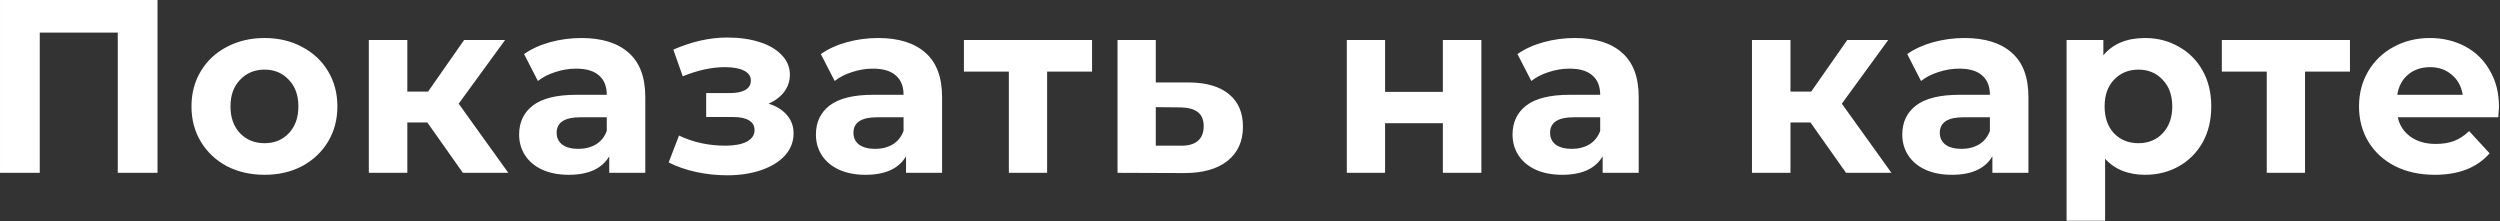 <?xml version="1.0" encoding="UTF-8"?> <svg xmlns="http://www.w3.org/2000/svg" width="2329" height="206" viewBox="0 0 2329 206" fill="none"><rect x="0" y="0" width="2329" height="206" fill="#333333" stroke="none"/><path d="M146.75 -1.09673e-05V161H109.72V30.36H37.04V161H0.01V-1.09673e-05H146.75ZM246.46 162.84C233.427 162.84 221.697 160.157 211.27 154.79C200.997 149.27 192.947 141.68 187.12 132.02C181.294 122.36 178.38 111.397 178.38 99.13C178.38 86.863 181.294 75.9 187.12 66.24C192.947 56.58 200.997 49.067 211.27 43.7C221.697 38.18 233.427 35.42 246.46 35.42C259.494 35.42 271.147 38.18 281.42 43.7C291.694 49.067 299.744 56.58 305.57 66.24C311.397 75.9 314.31 86.863 314.31 99.13C314.31 111.397 311.397 122.36 305.57 132.02C299.744 141.68 291.694 149.27 281.42 154.79C271.147 160.157 259.494 162.84 246.46 162.84ZM246.46 133.4C255.66 133.4 263.174 130.333 269 124.2C274.98 117.913 277.97 109.557 277.97 99.13C277.97 88.703 274.98 80.423 269 74.29C263.174 68.003 255.66 64.86 246.46 64.86C237.26 64.86 229.67 68.003 223.69 74.29C217.71 80.423 214.72 88.703 214.72 99.13C214.72 109.557 217.71 117.913 223.69 124.2C229.67 130.333 237.26 133.4 246.46 133.4ZM398.099 114.08H379.469V161H343.589V37.26H379.469V85.33H398.789L432.369 37.26H470.549L427.309 96.6L473.539 161H431.219L398.099 114.08ZM541.581 35.42C560.748 35.42 575.468 40.02 585.741 49.22C596.014 58.267 601.151 71.99 601.151 90.39V161H567.571V145.59C560.824 157.09 548.251 162.84 529.851 162.84C520.344 162.84 512.064 161.23 505.011 158.01C498.111 154.79 492.821 150.343 489.141 144.67C485.461 138.997 483.621 132.557 483.621 125.35C483.621 113.85 487.914 104.803 496.501 98.21C505.241 91.617 518.658 88.32 536.751 88.32H565.271C565.271 80.5 562.894 74.52 558.141 70.38C553.388 66.087 546.258 63.94 536.751 63.94C530.158 63.94 523.641 65.013 517.201 67.16C510.914 69.153 505.548 71.913 501.101 75.44L488.221 50.37C494.968 45.617 503.018 41.937 512.371 39.33C521.878 36.723 531.614 35.42 541.581 35.42ZM538.821 138.69C544.954 138.69 550.398 137.31 555.151 134.55C559.904 131.637 563.278 127.42 565.271 121.9V109.25H540.661C525.941 109.25 518.581 114.08 518.581 123.74C518.581 128.34 520.344 132.02 523.871 134.78C527.551 137.387 532.534 138.69 538.821 138.69ZM716.067 96.6C723.427 98.9 729.1 102.427 733.087 107.18C737.227 111.933 739.297 117.607 739.297 124.2C739.297 132.02 736.613 138.92 731.247 144.9C725.88 150.727 718.52 155.25 709.167 158.47C699.813 161.69 689.233 163.3 677.427 163.3C667.767 163.3 658.26 162.303 648.907 160.31C639.553 158.317 630.89 155.327 622.917 151.34L632.577 126.27C645.61 132.557 660.023 135.7 675.817 135.7C684.25 135.7 690.843 134.473 695.597 132.02C700.503 129.413 702.957 125.81 702.957 121.21C702.957 117.223 701.27 114.233 697.897 112.24C694.523 110.093 689.617 109.02 683.177 109.02H657.877V86.71H679.957C686.243 86.71 691.073 85.713 694.447 83.72C697.82 81.727 699.507 78.813 699.507 74.98C699.507 70.993 697.36 67.927 693.067 65.78C688.927 63.633 682.947 62.56 675.127 62.56C663.167 62.56 650.133 65.397 636.027 71.07L627.287 46.23C644.46 38.717 661.173 34.96 677.427 34.96C688.62 34.96 698.587 36.34 707.327 39.1C716.22 41.86 723.197 45.923 728.257 51.29C733.317 56.503 735.847 62.637 735.847 69.69C735.847 75.517 734.083 80.807 730.557 85.56C727.03 90.16 722.2 93.84 716.067 96.6ZM818.066 35.42C837.233 35.42 851.953 40.02 862.226 49.22C872.499 58.267 877.636 71.99 877.636 90.39V161H844.056V145.59C837.309 157.09 824.736 162.84 806.336 162.84C796.829 162.84 788.549 161.23 781.496 158.01C774.596 154.79 769.306 150.343 765.626 144.67C761.946 138.997 760.106 132.557 760.106 125.35C760.106 113.85 764.399 104.803 772.986 98.21C781.726 91.617 795.143 88.32 813.236 88.32H841.756C841.756 80.5 839.379 74.52 834.626 70.38C829.873 66.087 822.743 63.94 813.236 63.94C806.643 63.94 800.126 65.013 793.686 67.16C787.399 69.153 782.033 71.913 777.586 75.44L764.706 50.37C771.453 45.617 779.503 41.937 788.856 39.33C798.363 36.723 808.099 35.42 818.066 35.42ZM815.306 138.69C821.439 138.69 826.883 137.31 831.636 134.55C836.389 131.637 839.763 127.42 841.756 121.9V109.25H817.146C802.426 109.25 795.066 114.08 795.066 123.74C795.066 128.34 796.829 132.02 800.356 134.78C804.036 137.387 809.019 138.69 815.306 138.69ZM1017.36 66.7H975.505V161H939.855V66.7H897.995V37.26H1017.36V66.7ZM1108.02 76.82C1124.12 76.973 1136.46 80.653 1145.05 87.86C1153.64 94.913 1157.93 104.957 1157.93 117.99C1157.93 131.637 1153.1 142.293 1143.44 149.96C1133.93 157.473 1120.52 161.23 1103.19 161.23L1041.09 161V37.26H1076.74V76.82H1108.02ZM1099.97 135.7C1106.87 135.853 1112.16 134.397 1115.84 131.33C1119.52 128.263 1121.36 123.663 1121.36 117.53C1121.36 111.55 1119.52 107.18 1115.84 104.42C1112.31 101.66 1107.02 100.203 1099.97 100.05L1076.74 99.82V135.7H1099.97ZM1254.69 37.26H1290.34V85.56H1344.16V37.26H1380.04V161H1344.16V114.77H1290.34V161H1254.69V37.26ZM1467.05 35.42C1486.22 35.42 1500.94 40.02 1511.21 49.22C1521.49 58.267 1526.62 71.99 1526.62 90.39V161H1493.04V145.59C1486.3 157.09 1473.72 162.84 1455.32 162.84C1445.82 162.84 1437.54 161.23 1430.48 158.01C1423.58 154.79 1418.29 150.343 1414.61 144.67C1410.93 138.997 1409.09 132.557 1409.09 125.35C1409.09 113.85 1413.39 104.803 1421.97 98.21C1430.71 91.617 1444.13 88.32 1462.22 88.32H1490.74C1490.74 80.5 1488.37 74.52 1483.61 70.38C1478.86 66.087 1471.73 63.94 1462.22 63.94C1455.63 63.94 1449.11 65.013 1442.67 67.16C1436.39 69.153 1431.02 71.913 1426.57 75.44L1413.69 50.37C1420.44 45.617 1428.49 41.937 1437.84 39.33C1447.35 36.723 1457.09 35.42 1467.05 35.42ZM1464.29 138.69C1470.43 138.69 1475.87 137.31 1480.62 134.55C1485.38 131.637 1488.75 127.42 1490.74 121.9V109.25H1466.13C1451.41 109.25 1444.05 114.08 1444.05 123.74C1444.05 128.34 1445.82 132.02 1449.34 134.78C1453.02 137.387 1458.01 138.69 1464.29 138.69ZM1686.64 114.08H1668.01V161H1632.13V37.26H1668.01V85.33H1687.33L1720.91 37.26H1759.09L1715.85 96.6L1762.08 161H1719.76L1686.64 114.08ZM1830.12 35.42C1849.29 35.42 1864.01 40.02 1874.28 49.22C1884.55 58.267 1889.69 71.99 1889.69 90.39V161H1856.11V145.59C1849.36 157.09 1836.79 162.84 1818.39 162.84C1808.88 162.84 1800.6 161.23 1793.55 158.01C1786.65 154.79 1781.36 150.343 1777.68 144.67C1774 138.997 1772.16 132.557 1772.16 125.35C1772.16 113.85 1776.45 104.803 1785.04 98.21C1793.78 91.617 1807.2 88.32 1825.29 88.32H1853.81C1853.81 80.5 1851.43 74.52 1846.68 70.38C1841.93 66.087 1834.8 63.94 1825.29 63.94C1818.7 63.94 1812.18 65.013 1805.74 67.16C1799.45 69.153 1794.09 71.913 1789.64 75.44L1776.76 50.37C1783.51 45.617 1791.56 41.937 1800.91 39.33C1810.42 36.723 1820.15 35.42 1830.12 35.42ZM1827.36 138.69C1833.49 138.69 1838.94 137.31 1843.69 134.55C1848.44 131.637 1851.82 127.42 1853.81 121.9V109.25H1829.2C1814.48 109.25 1807.12 114.08 1807.12 123.74C1807.12 128.34 1808.88 132.02 1812.41 134.78C1816.09 137.387 1821.07 138.69 1827.36 138.69ZM1998.37 35.42C2009.87 35.42 2020.3 38.103 2029.65 43.47C2039.16 48.683 2046.59 56.12 2051.96 65.78C2057.33 75.287 2060.01 86.403 2060.01 99.13C2060.01 111.857 2057.33 123.05 2051.96 132.71C2046.59 142.217 2039.16 149.653 2029.65 155.02C2020.3 160.233 2009.87 162.84 1998.37 162.84C1982.58 162.84 1970.16 157.857 1961.11 147.89V205.62H1925.23V37.26H1959.5V51.52C1968.39 40.787 1981.35 35.42 1998.37 35.42ZM1992.16 133.4C2001.36 133.4 2008.87 130.333 2014.7 124.2C2020.68 117.913 2023.67 109.557 2023.67 99.13C2023.67 88.703 2020.68 80.423 2014.7 74.29C2008.87 68.003 2001.36 64.86 1992.16 64.86C1982.96 64.86 1975.37 68.003 1969.39 74.29C1963.56 80.423 1960.65 88.703 1960.65 99.13C1960.65 109.557 1963.56 117.913 1969.39 124.2C1975.37 130.333 1982.96 133.4 1992.16 133.4ZM2189.22 66.7H2147.36V161H2111.71V66.7H2069.85V37.26H2189.22V66.7ZM2328.07 99.59C2328.07 100.05 2327.84 103.27 2327.38 109.25H2233.77C2235.46 116.917 2239.45 122.973 2245.73 127.42C2252.02 131.867 2259.84 134.09 2269.19 134.09C2275.63 134.09 2281.31 133.17 2286.21 131.33C2291.27 129.337 2295.95 126.27 2300.24 122.13L2319.33 142.83C2307.68 156.17 2290.66 162.84 2268.27 162.84C2254.32 162.84 2241.98 160.157 2231.24 154.79C2220.51 149.27 2212.23 141.68 2206.4 132.02C2200.58 122.36 2197.66 111.397 2197.66 99.13C2197.66 87.017 2200.5 76.13 2206.17 66.47C2212 56.657 2219.9 49.067 2229.86 43.7C2239.98 38.18 2251.25 35.42 2263.67 35.42C2275.79 35.42 2286.75 38.027 2296.56 43.24C2306.38 48.453 2314.04 55.967 2319.56 65.78C2325.24 75.44 2328.07 86.71 2328.07 99.59ZM2263.9 62.56C2255.78 62.56 2248.95 64.86 2243.43 69.46C2237.91 74.06 2234.54 80.347 2233.31 88.32H2294.26C2293.04 80.5 2289.66 74.29 2284.14 69.69C2278.62 64.937 2271.88 62.56 2263.9 62.56Z" fill="white"></path></svg> 